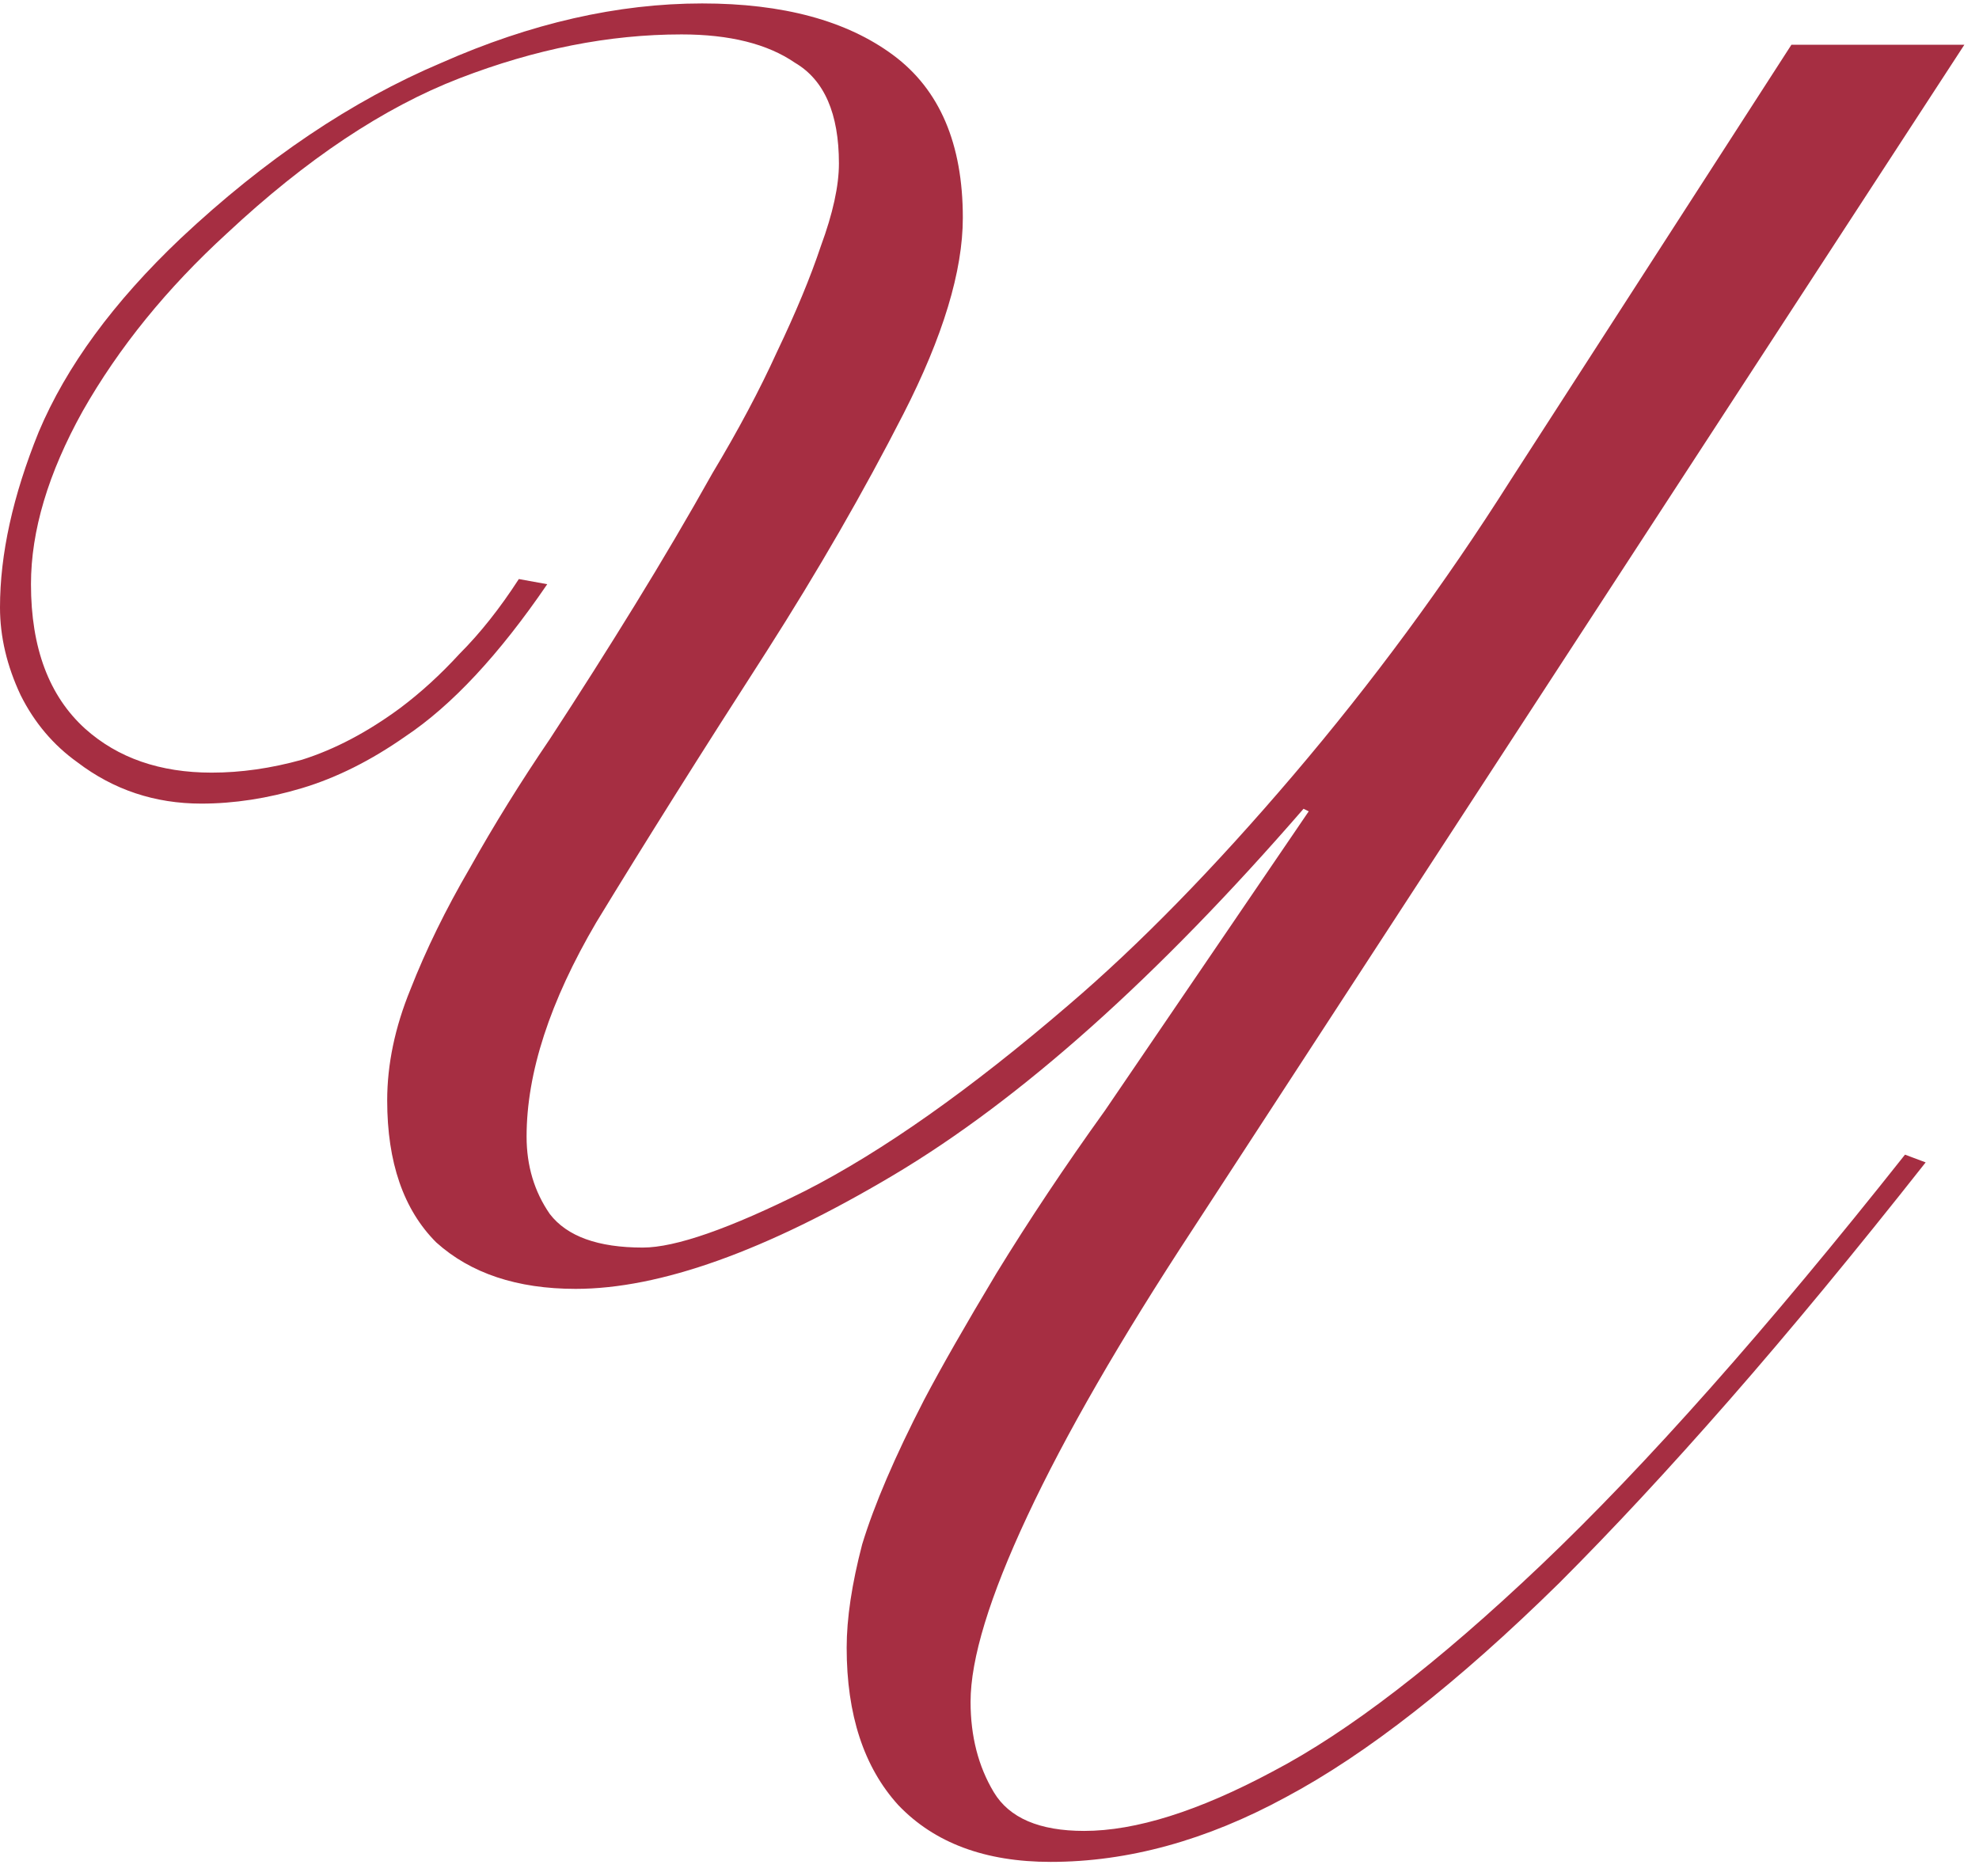 <?xml version="1.0" encoding="UTF-8"?> <svg xmlns="http://www.w3.org/2000/svg" width="115" height="109" viewBox="0 0 115 109" fill="none"><path d="M69.3 71.45C65.1 77.85 61.9 83.4 59.7 88.1C57.5 92.8 56.4 96.4 56.4 98.9C56.4 100.9 56.85 102.65 57.75 104.15C58.65 105.65 60.4 106.4 63 106.4C66 106.4 69.65 105.25 73.95 102.95C78.35 100.65 83.55 96.65 89.55 90.95C95.65 85.15 102.7 77.2 110.7 67.1L111.9 67.55C107.8 72.75 104 77.35 100.5 81.35C97 85.35 93.7 88.9 90.6 92C84.7 97.8 79.4 101.95 74.7 104.45C70.1 106.95 65.55 108.2 61.05 108.2C57.25 108.2 54.3 107.1 52.2 104.9C50.2 102.7 49.2 99.65 49.2 95.75C49.2 94.05 49.5 92.05 50.1 89.75C50.8 87.45 52 84.65 53.7 81.35C54.7 79.45 56.1 77 57.9 74C59.8 70.9 61.9 67.75 64.2 64.55L76.05 47.15L75.75 47C67.25 56.8 59.3 63.9 51.9 68.3C44.5 72.7 38.35 74.9 33.45 74.9C30.05 74.9 27.35 74 25.35 72.2C23.45 70.3 22.5 67.55 22.5 63.95C22.5 61.85 22.95 59.7 23.85 57.5C24.75 55.2 25.9 52.85 27.3 50.45C28.7 47.95 30.25 45.45 31.95 42.95C33.65 40.35 35.3 37.75 36.9 35.15C38.5 32.55 40 30 41.4 27.5C42.9 25 44.15 22.65 45.15 20.45C46.25 18.15 47.1 16.1 47.7 14.3C48.4 12.4 48.75 10.8 48.75 9.5C48.75 6.6 47.9 4.65 46.2 3.65C44.6 2.55 42.4 2 39.6 2C35.4 2 31.1 2.85 26.7 4.55C22.3 6.25 17.8 9.25 13.2 13.55C9.7 16.75 6.9 20.2 4.8 23.9C2.8 27.5 1.8 30.85 1.8 33.95C1.8 37.65 2.85 40.45 4.95 42.35C6.85 44.05 9.3 44.9 12.3 44.9C14 44.9 15.75 44.65 17.55 44.15C19.45 43.55 21.35 42.55 23.25 41.15C24.45 40.25 25.6 39.2 26.7 38C27.9 36.8 29.05 35.35 30.15 33.65L31.8 33.95C29 38.05 26.25 41 23.55 42.8C21.55 44.2 19.55 45.2 17.55 45.8C15.55 46.4 13.6 46.7 11.7 46.7C9 46.7 6.6 45.9 4.5 44.3C3.1 43.3 2 42 1.2 40.4C0.4 38.7 1.07288e-06 37 1.07288e-06 35.3C1.07288e-06 32.2 0.75 28.8 2.25 25.1C3.85 21.3 6.6 17.55 10.5 13.85C15.4 9.25 20.45 5.85 25.65 3.65C30.85 1.35 35.9 0.2 40.8 0.2C45.5 0.2 49.2 1.2 51.9 3.2C54.6 5.2 55.95 8.35 55.95 12.65C55.95 15.75 54.8 19.55 52.5 24.05C50.2 28.55 47.55 33.15 44.55 37.85C40.75 43.75 37.45 49 34.65 53.6C31.95 58.2 30.6 62.35 30.6 66.05C30.6 67.75 31.05 69.25 31.95 70.55C32.95 71.85 34.75 72.5 37.35 72.5C39.25 72.5 42.4 71.4 46.8 69.2C51.3 66.9 56.4 63.3 62.1 58.4C66.2 54.9 70.55 50.45 75.15 45.05C79.75 39.65 83.95 33.95 87.75 27.95L104.1 2.6H114.15L69.3 71.45Z" fill="#A62E42"></path></svg> 